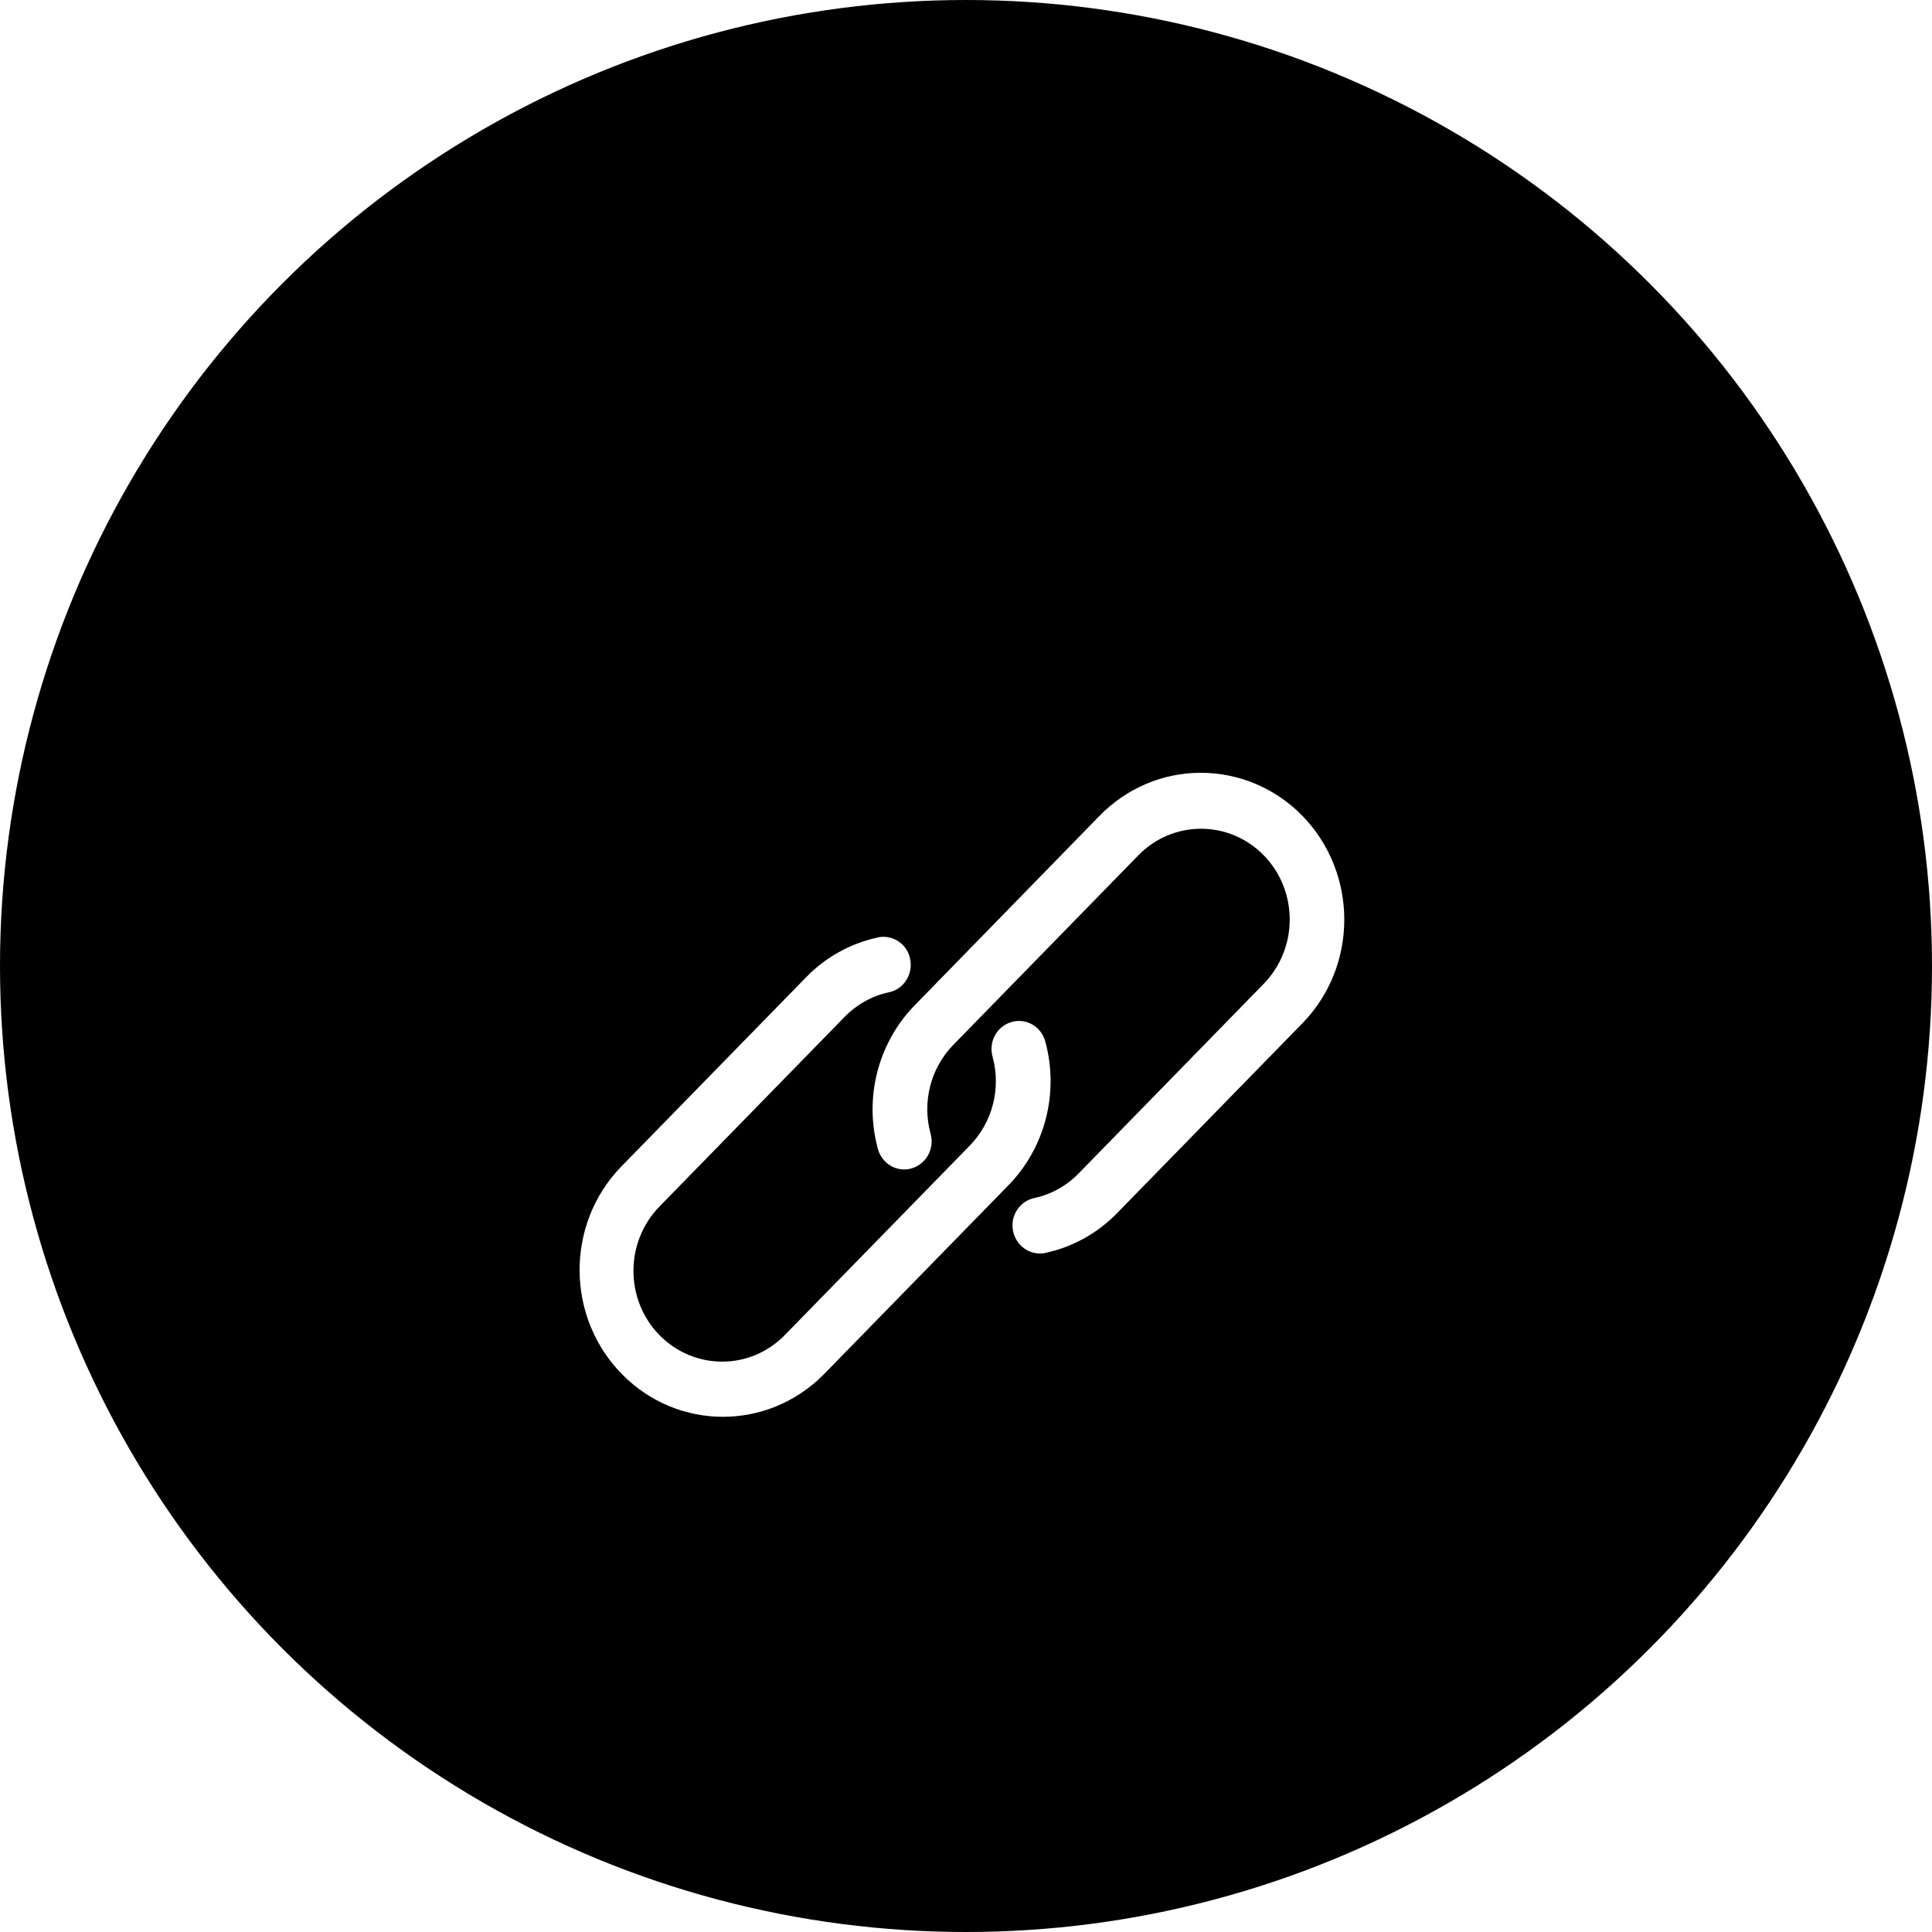 <?xml version="1.0" encoding="UTF-8"?> <svg xmlns="http://www.w3.org/2000/svg" width="60" height="60" viewBox="0 0 60 60" fill="none"> <circle cx="30" cy="30" r="29.5" fill="black" stroke="black"></circle> <g filter="url(#filter0_d_1017_1859)"> <path d="M32.462 28.341C32.333 27.877 31.865 27.607 31.412 27.74C30.959 27.872 30.696 28.351 30.825 28.815C31.094 29.798 30.825 30.848 30.124 31.571L24.373 37.461C23.299 38.562 21.558 38.562 20.478 37.461C19.404 36.361 19.404 34.577 20.478 33.472L26.229 27.582C26.607 27.194 27.084 26.929 27.602 26.817C28.059 26.726 28.358 26.267 28.268 25.793C28.179 25.319 27.731 25.019 27.268 25.11C27.263 25.11 27.258 25.11 27.253 25.116C26.408 25.299 25.637 25.727 25.03 26.354L19.279 32.244C17.553 34.037 17.578 36.926 19.329 38.689C21.06 40.437 23.841 40.437 25.577 38.689L31.328 32.799C32.462 31.632 32.895 29.93 32.462 28.341Z" fill="white"></path> <path d="M40.446 21.335C39.61 20.479 38.476 20 37.297 20C36.118 19.995 34.984 20.479 34.148 21.335L28.403 27.225C27.264 28.392 26.831 30.099 27.264 31.683C27.393 32.147 27.86 32.417 28.313 32.285C28.766 32.152 29.029 31.673 28.9 31.21C28.631 30.226 28.9 29.177 29.602 28.453L35.352 22.563C36.427 21.462 38.168 21.462 39.247 22.563C40.322 23.663 40.322 25.447 39.247 26.552L33.497 32.443C33.119 32.83 32.641 33.095 32.119 33.207C31.661 33.304 31.363 33.767 31.462 34.236C31.547 34.639 31.895 34.929 32.298 34.929C32.358 34.929 32.417 34.924 32.472 34.909C33.318 34.725 34.089 34.297 34.696 33.671L40.446 27.78C42.182 26.002 42.182 23.118 40.446 21.335Z" fill="white"></path> </g> <defs> <filter id="filter0_d_1017_1859" x="8" y="14" width="43.748" height="40" filterUnits="userSpaceOnUse" color-interpolation-filters="sRGB"> <feFlood flood-opacity="0" result="BackgroundImageFix"></feFlood> <feColorMatrix in="SourceAlpha" type="matrix" values="0 0 0 0 0 0 0 0 0 0 0 0 0 0 0 0 0 0 127 0" result="hardAlpha"></feColorMatrix> <feOffset dy="4"></feOffset> <feGaussianBlur stdDeviation="5"></feGaussianBlur> <feColorMatrix type="matrix" values="0 0 0 0 0 0 0 0 0 0 0 0 0 0 0 0 0 0 0.15 0"></feColorMatrix> <feBlend mode="normal" in2="BackgroundImageFix" result="effect1_dropShadow_1017_1859"></feBlend> <feBlend mode="normal" in="SourceGraphic" in2="effect1_dropShadow_1017_1859" result="shape"></feBlend> </filter> </defs> </svg> 